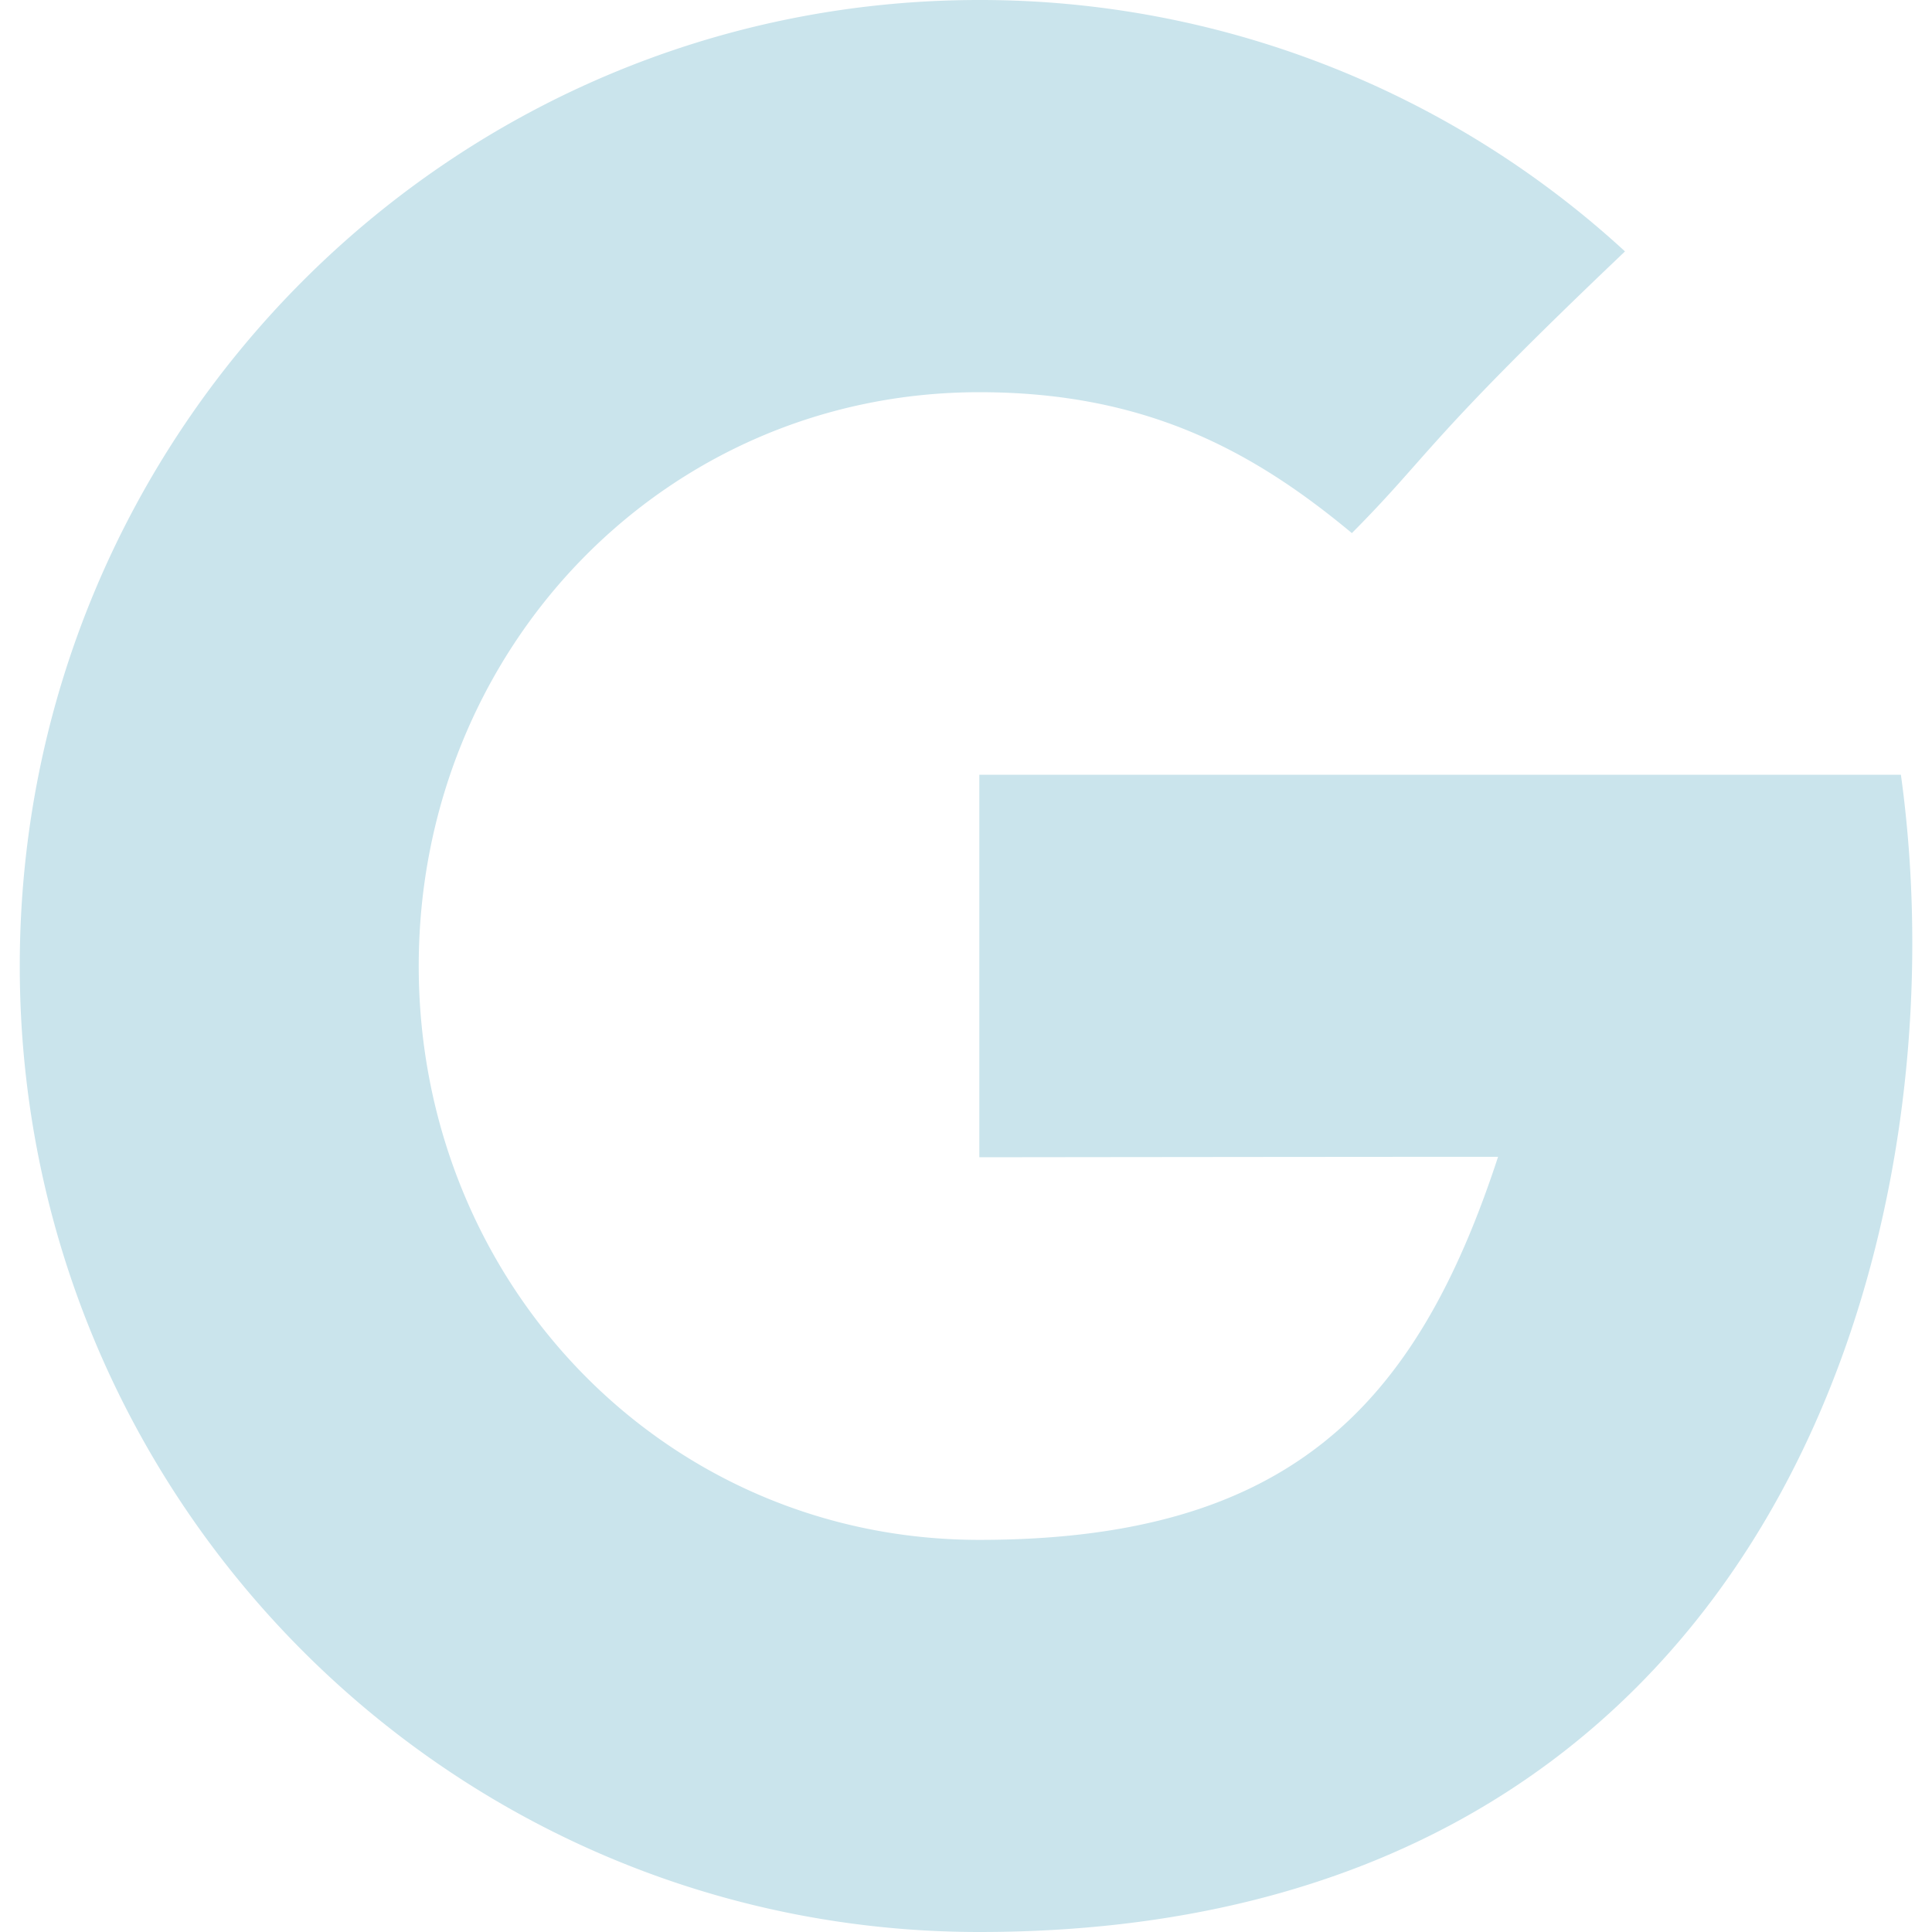 <svg fill="none" height="30" width="30" xmlns="http://www.w3.org/2000/svg"><path clip-rule="evenodd" d="m15.207 12.03v5.94s5.724-.007 8.055-.007c-1.262 3.85-3.225 5.948-8.055 5.948-4.89 0-8.705-3.99-8.705-8.911s3.816-8.91 8.705-8.91c2.584 0 4.254.914 5.785 2.188 1.225-1.233 1.123-1.41 4.241-4.374a14.792 14.792 0 0 0 -10.026-3.904c-8.23 0-14.9 6.716-14.9 15s6.67 15 14.9 15c12.3 0 15.307-10.782 14.31-17.97z" fill="#CAE4EC" fill-rule="evenodd"/></svg>